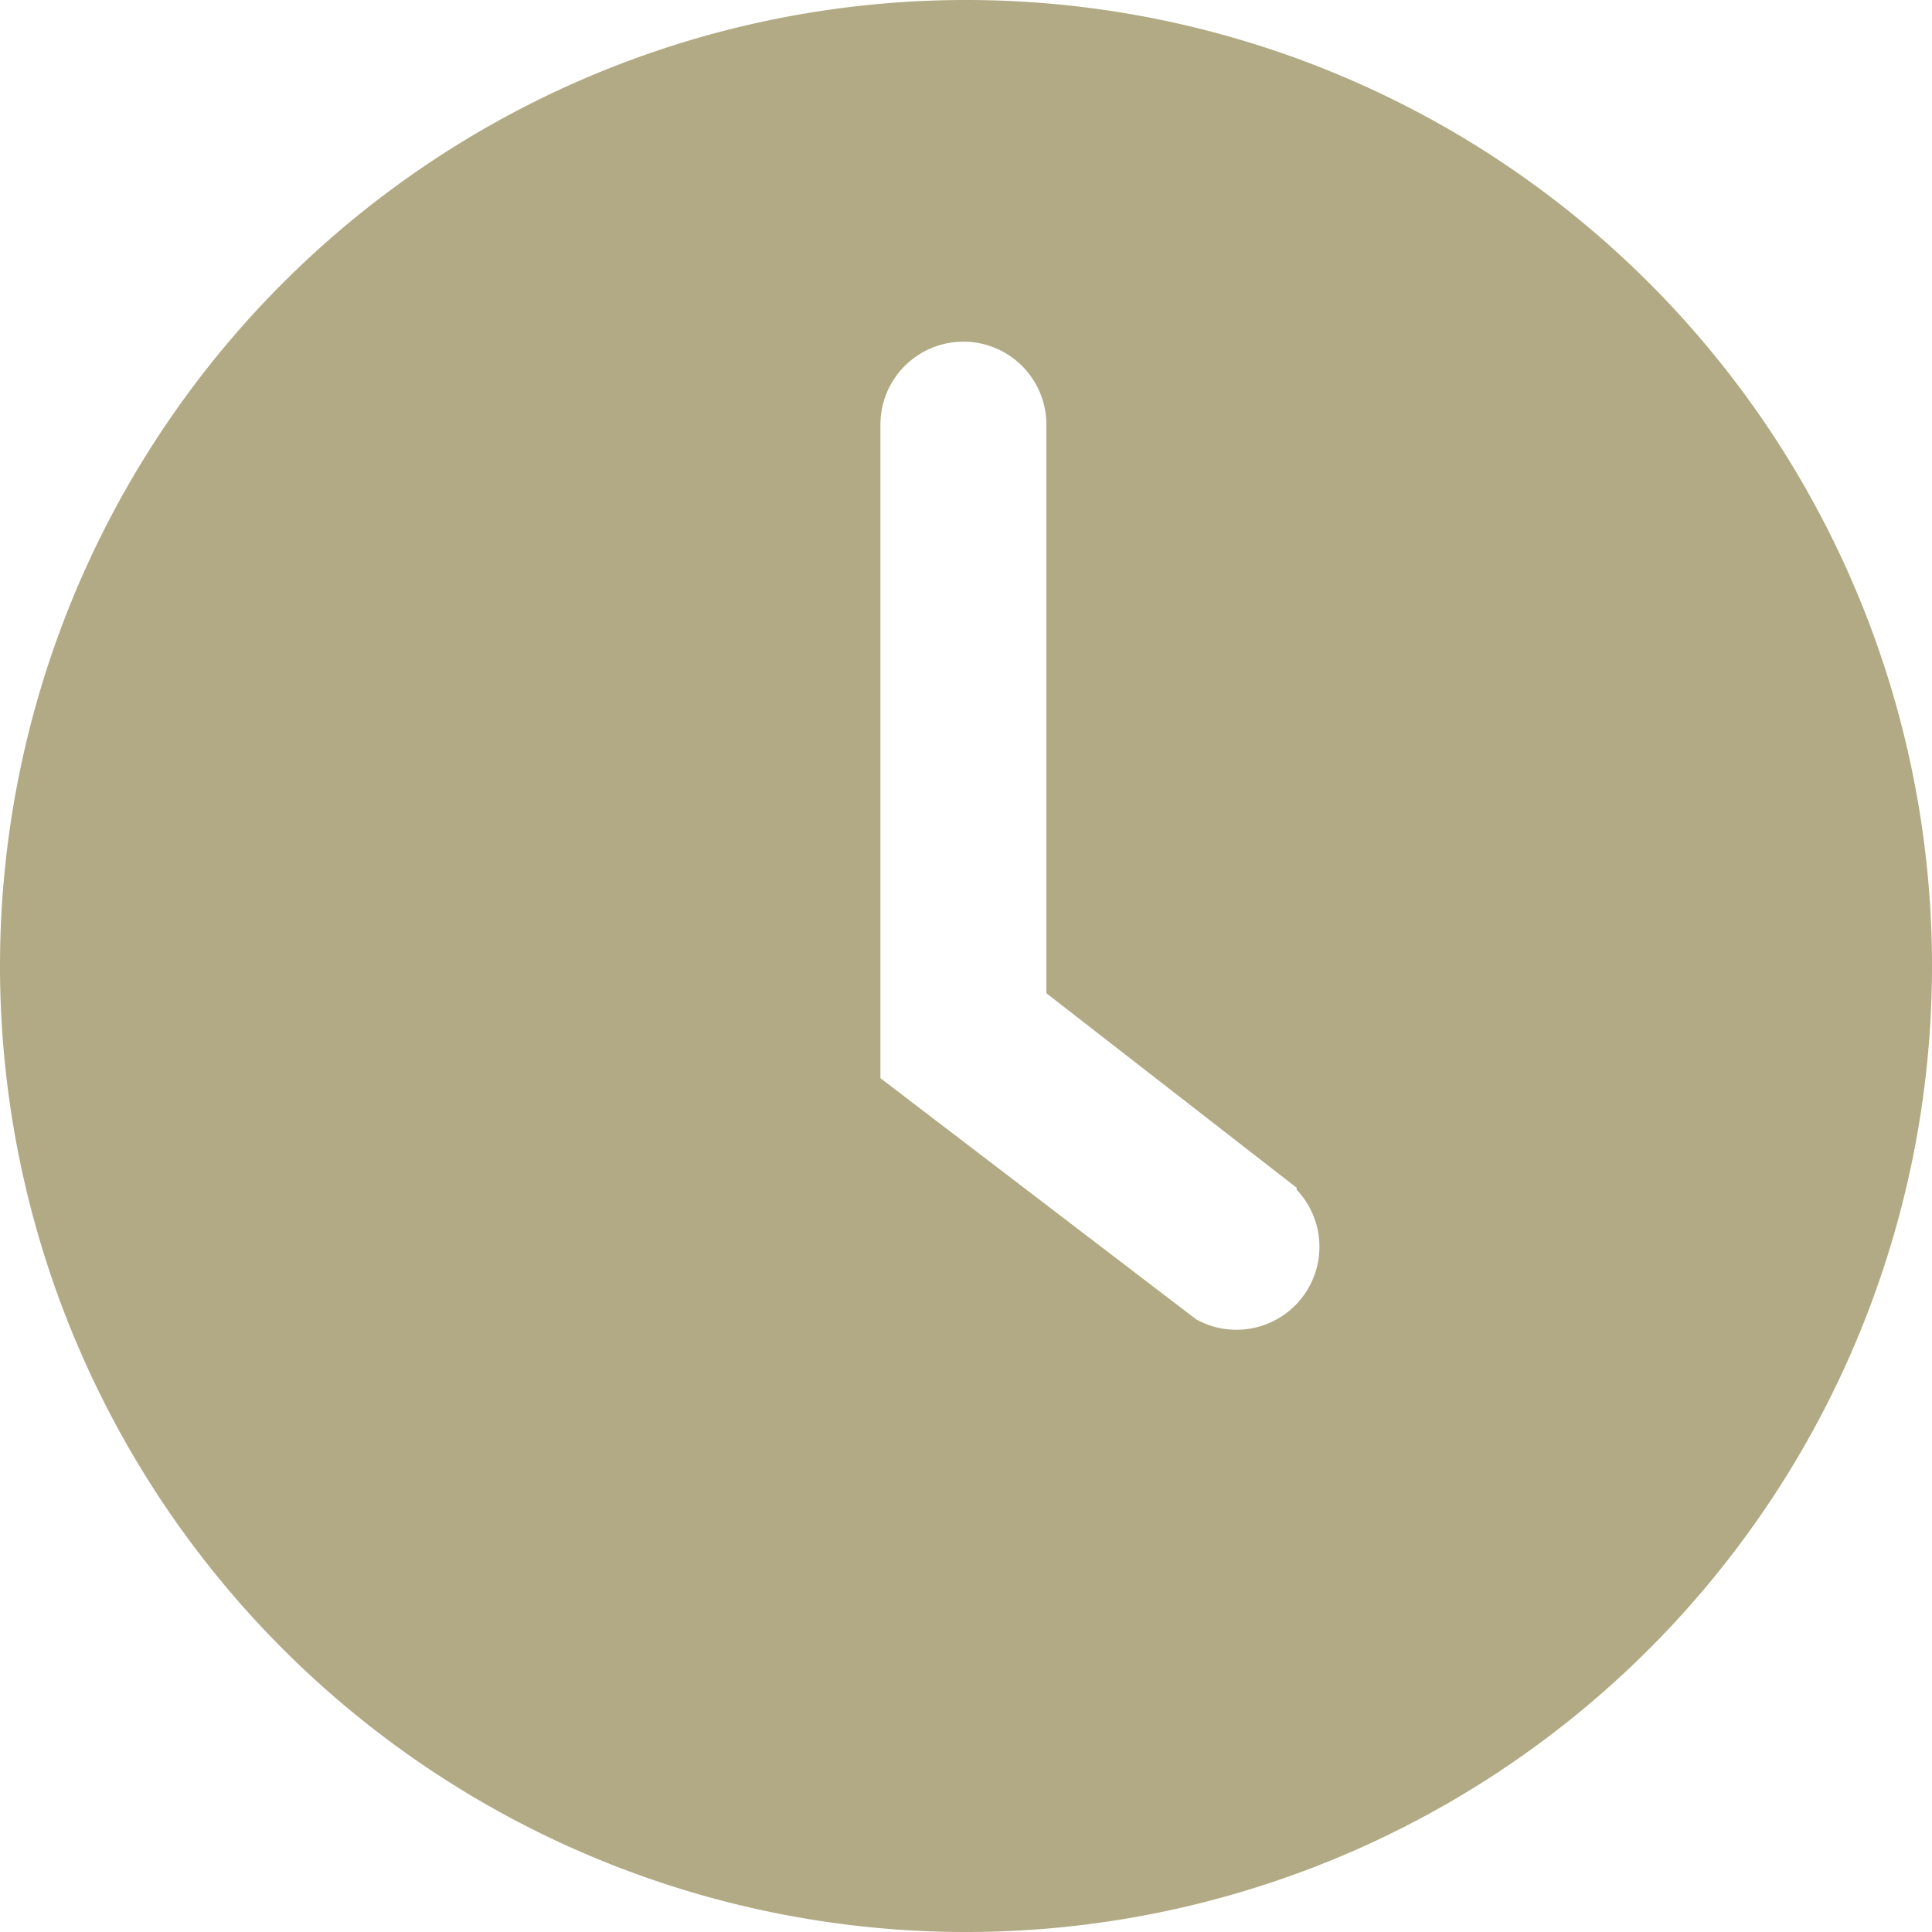 <svg xmlns="http://www.w3.org/2000/svg" viewBox="0 0 29.8 29.8"><defs><style>.cls-1{fill:#b1aa84;}</style></defs><g id="图层_2" data-name="图层 2"><g id="图层_1-2" data-name="图层 1"><path class="cls-1" d="M14.9,29.8A14.9,14.9,0,1,1,29.8,14.9,14.9,14.9,0,0,1,14.9,29.8ZM20,18.32l-3.86-3V6.55a1.28,1.28,0,1,0-2.56,0V16.63l4.87,3.72a1.28,1.28,0,0,0,1.55-2Z"/></g></g></svg>
